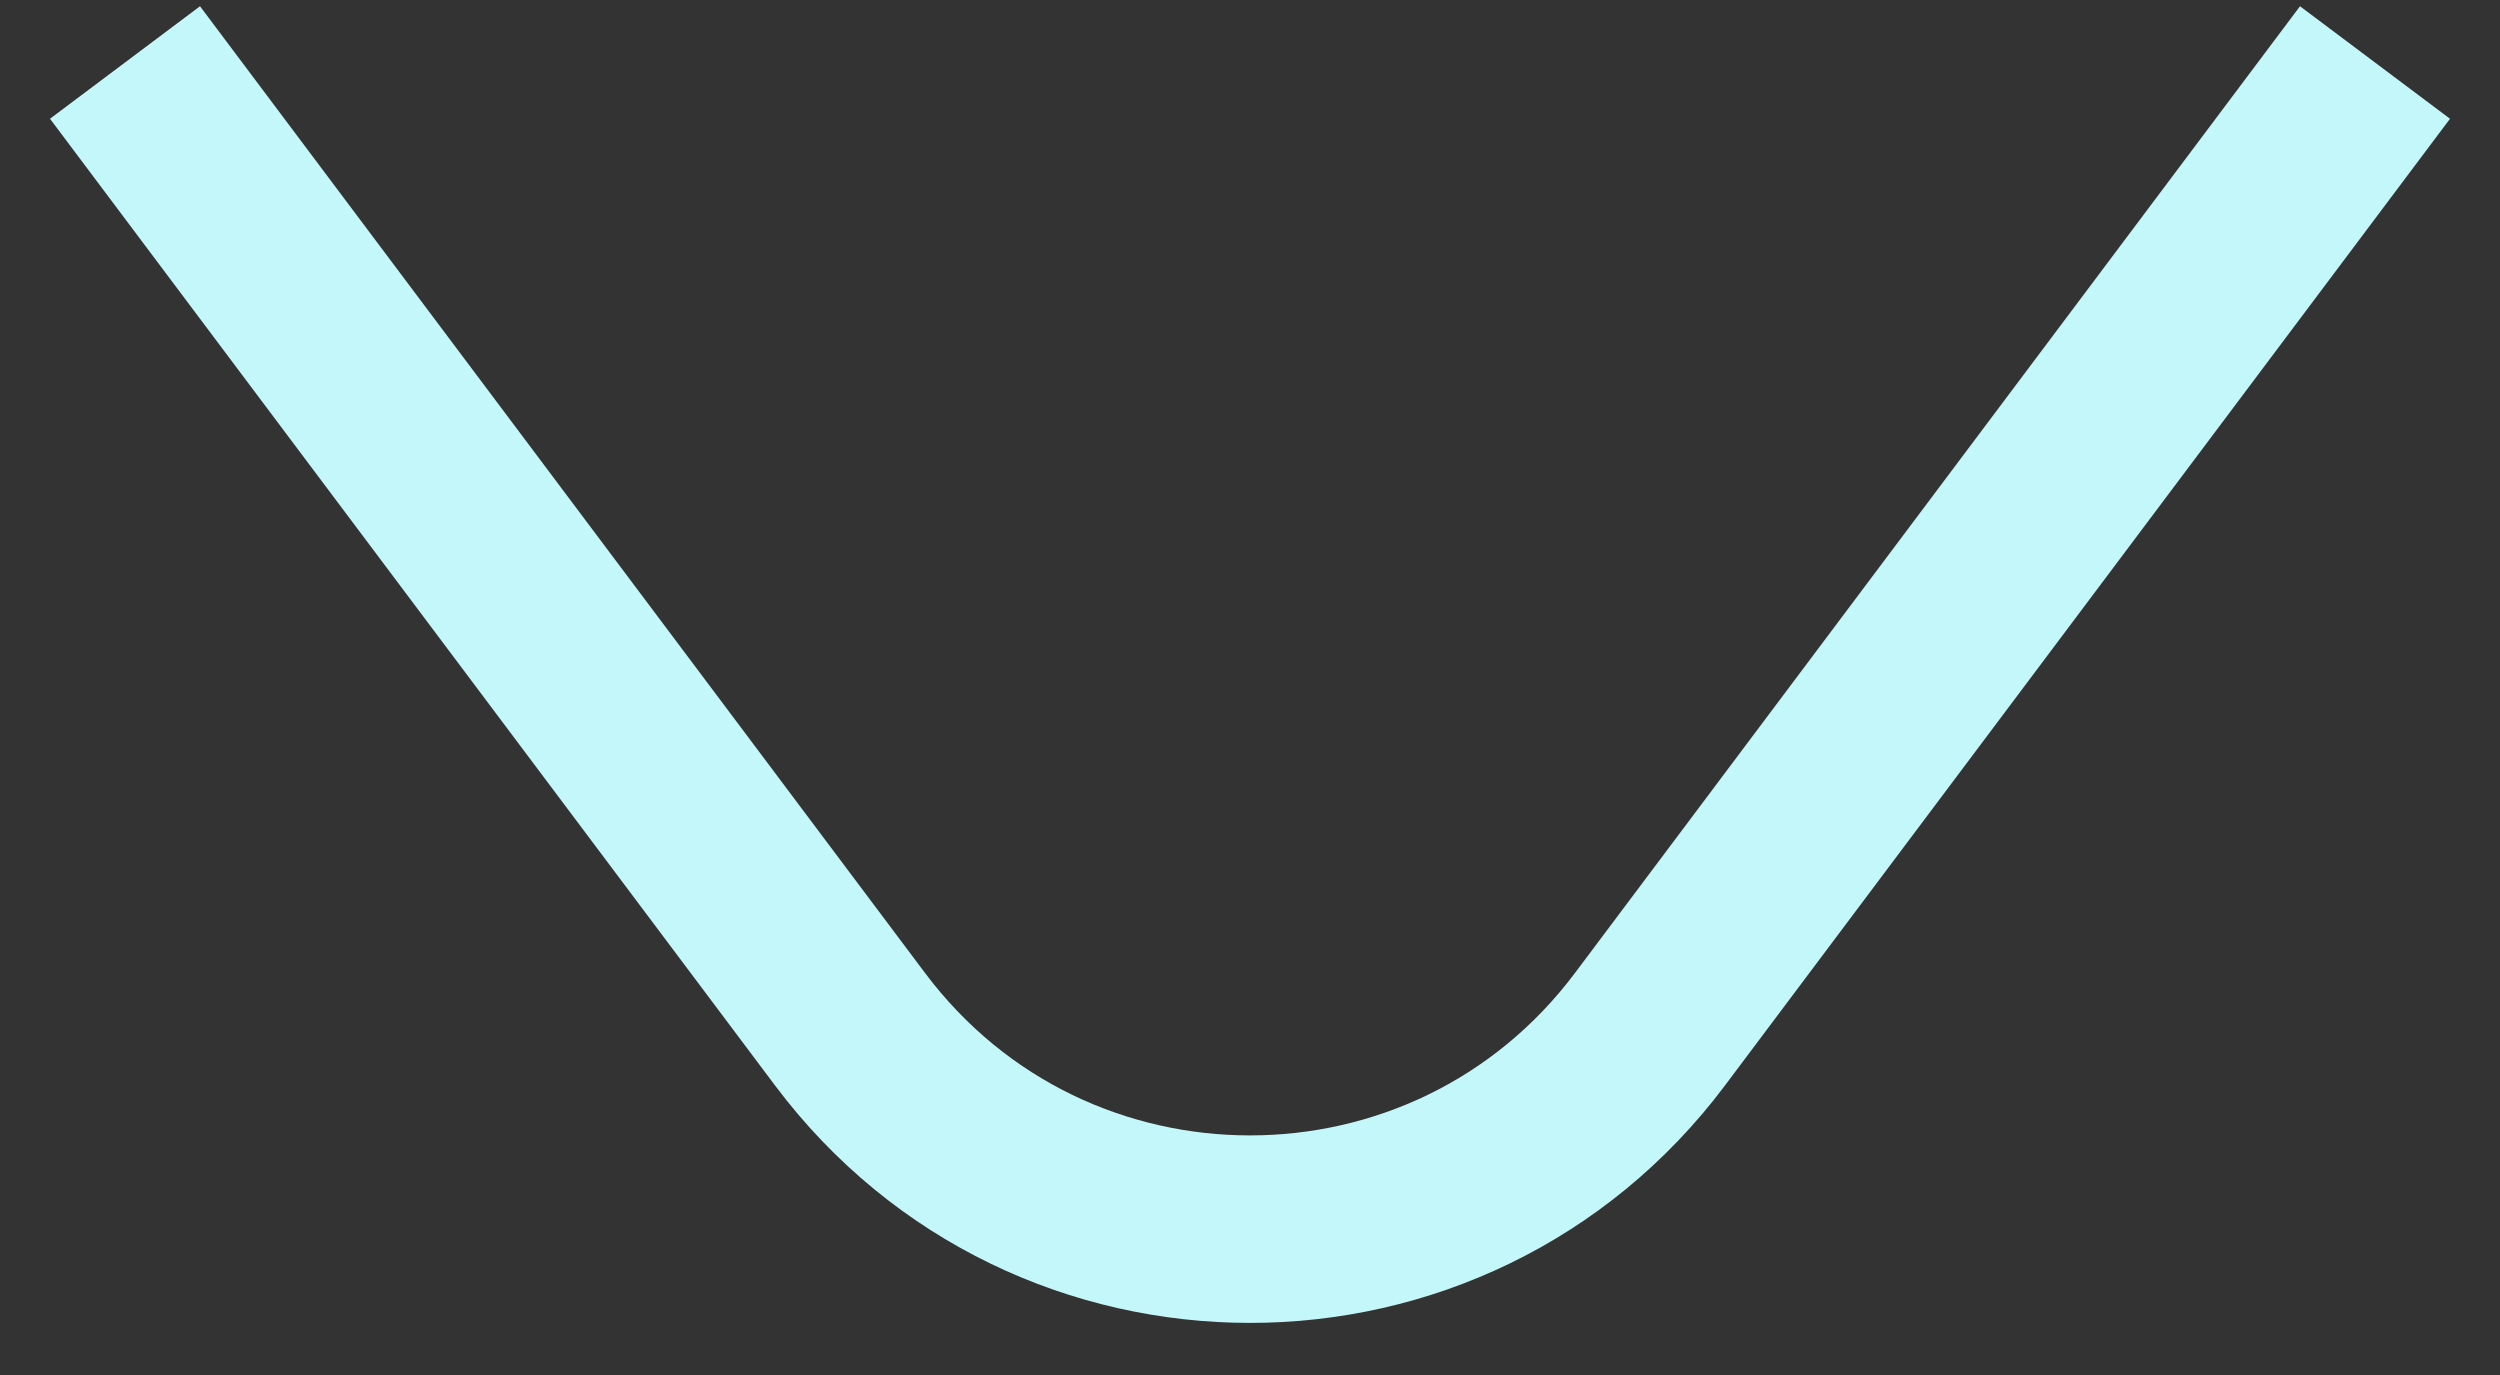 <?xml version="1.0" encoding="utf-8"?>
<svg xmlns="http://www.w3.org/2000/svg" fill="none" height="100%" overflow="visible" preserveAspectRatio="none" style="display: block;" viewBox="0 0 40 22" width="100%">
<rect x="0" y="0" width="40" height="22" fill="#333333" stroke="none"/>
<path d="M2 1L13.6 16.467C16.8 20.733 23.2 20.733 26.4 16.467L38 1" id="Vector 2" stroke="#C4F7FA" stroke-width="3"/>
</svg>